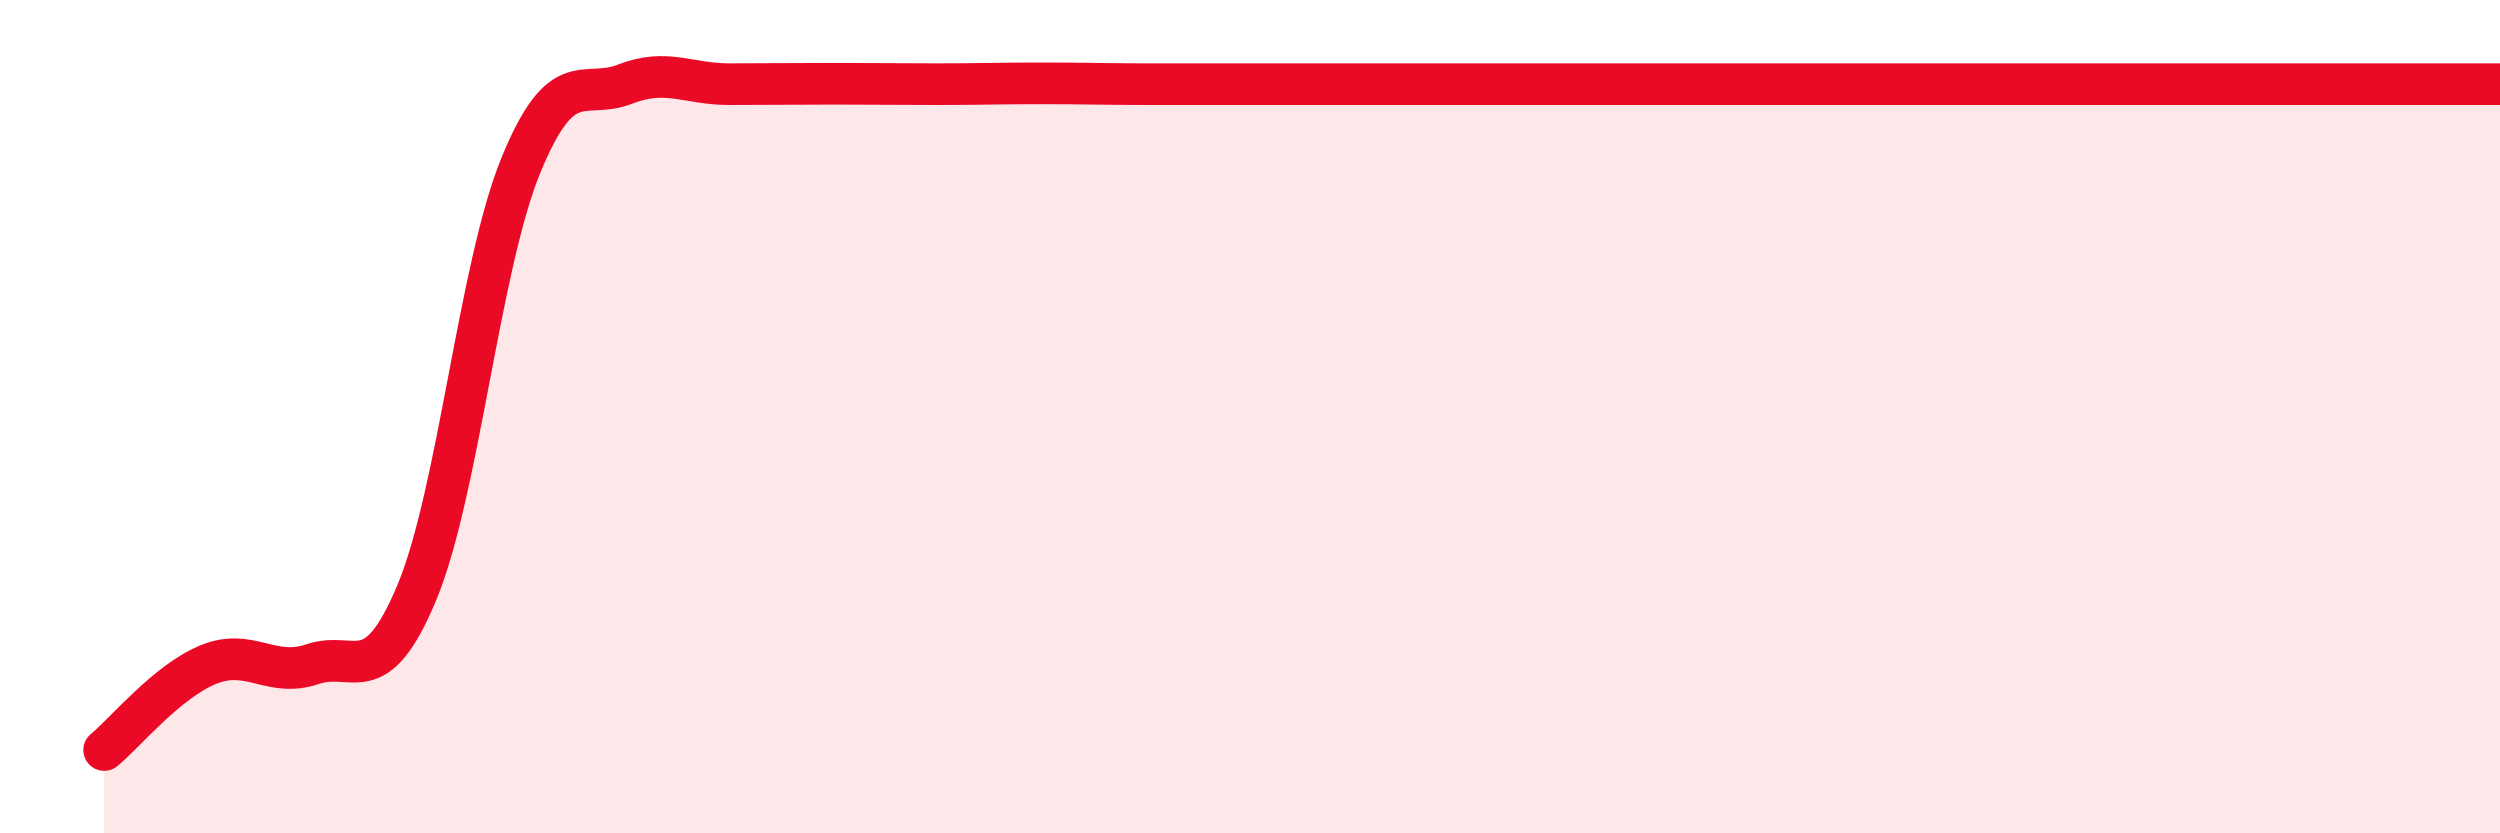 
    <svg width="60" height="20" viewBox="0 0 60 20" xmlns="http://www.w3.org/2000/svg">
      <path
        d="M 2.5,18 C 3,17.59 4,16.36 5,15.95 C 6,15.54 6.5,16.28 7.5,15.94 C 8.5,15.6 9,16.62 10,14.23 C 11,11.84 11.5,6.41 12.5,3.97 C 13.5,1.53 14,2.41 15,2.02 C 16,1.63 16.5,2.02 17.5,2.02 C 18.5,2.02 19,2.01 20,2.01 C 21,2.01 21.5,2.02 22.5,2.02 C 23.5,2.02 24,2 25,2 C 26,2 26.5,2.02 27.5,2.02 C 28.5,2.02 29,2.02 30,2.02 C 31,2.02 31.5,2.02 32.5,2.02 C 33.5,2.02 34,2.02 35,2.02 C 36,2.02 36.5,2.02 37.5,2.02 C 38.5,2.02 39,2.02 40,2.02 C 41,2.02 41.5,2.02 42.5,2.02 C 43.5,2.02 44,2.02 45,2.02 C 46,2.02 46.5,2.02 47.5,2.02 C 48.5,2.02 49,2.02 50,2.02 C 51,2.02 51.5,2.02 52.5,2.02 C 53.5,2.02 54,2.02 55,2.02 C 56,2.02 56.5,2.02 57.5,2.02 C 58.5,2.02 59.5,2.02 60,2.02L60 20L2.5 20Z"
        fill="#EB0A25"
        opacity="0.1"
        stroke-linecap="round"
        stroke-linejoin="round"
      />
      <path
        d="M 2.5,18 C 3,17.59 4,16.36 5,15.95 C 6,15.54 6.5,16.28 7.5,15.94 C 8.5,15.6 9,16.62 10,14.23 C 11,11.84 11.5,6.41 12.5,3.97 C 13.5,1.53 14,2.41 15,2.02 C 16,1.63 16.5,2.02 17.5,2.02 C 18.5,2.02 19,2.01 20,2.01 C 21,2.01 21.5,2.02 22.5,2.02 C 23.5,2.02 24,2 25,2 C 26,2 26.5,2.02 27.5,2.02 C 28.5,2.02 29,2.02 30,2.02 C 31,2.02 31.5,2.02 32.5,2.02 C 33.5,2.02 34,2.02 35,2.02 C 36,2.02 36.5,2.02 37.5,2.02 C 38.5,2.02 39,2.02 40,2.02 C 41,2.02 41.5,2.02 42.5,2.02 C 43.5,2.02 44,2.02 45,2.02 C 46,2.02 46.5,2.02 47.5,2.02 C 48.5,2.02 49,2.02 50,2.02 C 51,2.02 51.5,2.02 52.5,2.02 C 53.5,2.02 54,2.02 55,2.02 C 56,2.02 56.5,2.02 57.5,2.02 C 58.5,2.02 59.5,2.02 60,2.02"
        stroke="#EB0A25"
        stroke-width="1"
        fill="none"
        stroke-linecap="round"
        stroke-linejoin="round"
      />
    </svg>
  